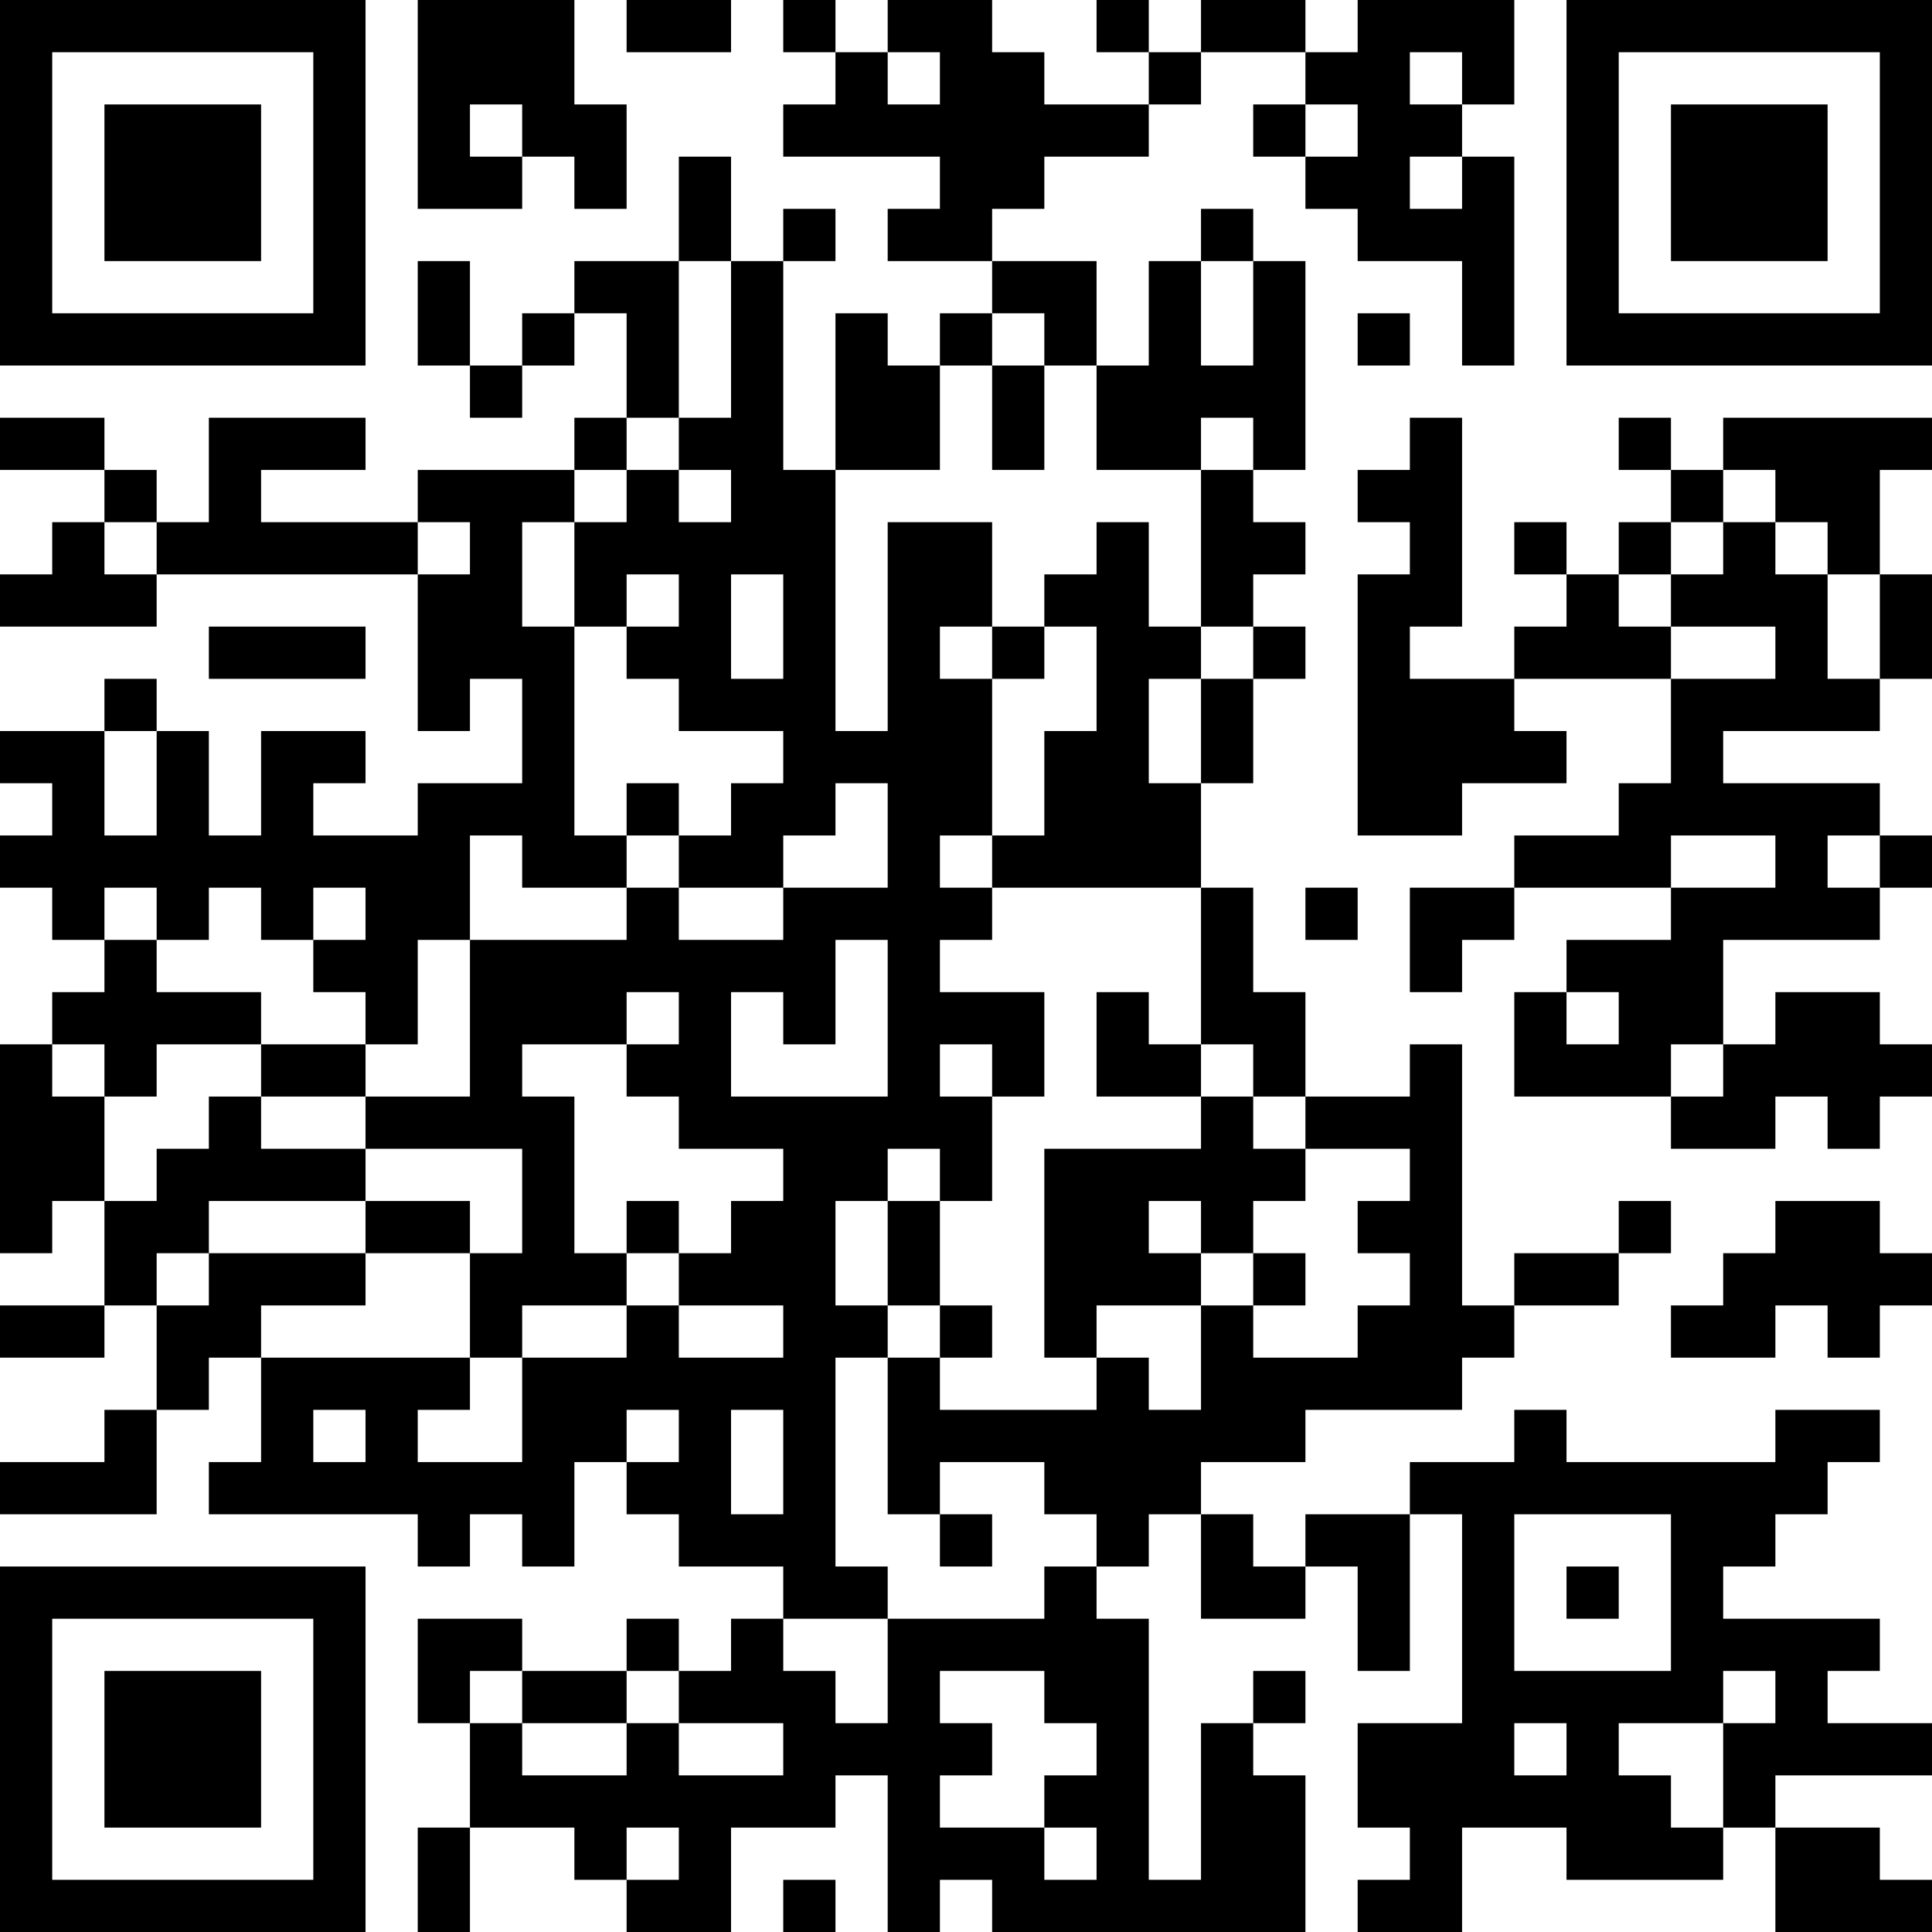 <?xml version="1.0" encoding="UTF-8"?>
<svg xmlns="http://www.w3.org/2000/svg" version="1.1" width="400" height="400" viewBox="0 0 400 400"><rect x="0" y="0" width="400" height="400" fill="#ffffff"/><g transform="scale(10.811)"><g transform="translate(0,0)"><path fill-rule="evenodd" d="M8 0L8 4L10 4L10 3L11 3L11 4L12 4L12 2L11 2L11 0ZM12 0L12 1L14 1L14 0ZM15 0L15 1L16 1L16 2L15 2L15 3L18 3L18 4L17 4L17 5L19 5L19 6L18 6L18 7L17 7L17 6L16 6L16 9L15 9L15 5L16 5L16 4L15 4L15 5L14 5L14 3L13 3L13 5L11 5L11 6L10 6L10 7L9 7L9 5L8 5L8 7L9 7L9 8L10 8L10 7L11 7L11 6L12 6L12 8L11 8L11 9L8 9L8 10L5 10L5 9L7 9L7 8L4 8L4 10L3 10L3 9L2 9L2 8L0 8L0 9L2 9L2 10L1 10L1 11L0 11L0 12L3 12L3 11L8 11L8 14L9 14L9 13L10 13L10 15L8 15L8 16L6 16L6 15L7 15L7 14L5 14L5 16L4 16L4 14L3 14L3 13L2 13L2 14L0 14L0 15L1 15L1 16L0 16L0 17L1 17L1 18L2 18L2 19L1 19L1 20L0 20L0 24L1 24L1 23L2 23L2 25L0 25L0 26L2 26L2 25L3 25L3 27L2 27L2 28L0 28L0 29L3 29L3 27L4 27L4 26L5 26L5 28L4 28L4 29L8 29L8 30L9 30L9 29L10 29L10 30L11 30L11 28L12 28L12 29L13 29L13 30L15 30L15 31L14 31L14 32L13 32L13 31L12 31L12 32L10 32L10 31L8 31L8 33L9 33L9 35L8 35L8 37L9 37L9 35L11 35L11 36L12 36L12 37L14 37L14 35L16 35L16 34L17 34L17 37L18 37L18 36L19 36L19 37L25 37L25 34L24 34L24 33L25 33L25 32L24 32L24 33L23 33L23 36L22 36L22 31L21 31L21 30L22 30L22 29L23 29L23 31L25 31L25 30L26 30L26 32L27 32L27 29L28 29L28 33L26 33L26 35L27 35L27 36L26 36L26 37L28 37L28 35L30 35L30 36L33 36L33 35L34 35L34 37L37 37L37 36L36 36L36 35L34 35L34 34L37 34L37 33L35 33L35 32L36 32L36 31L33 31L33 30L34 30L34 29L35 29L35 28L36 28L36 27L34 27L34 28L30 28L30 27L29 27L29 28L27 28L27 29L25 29L25 30L24 30L24 29L23 29L23 28L25 28L25 27L28 27L28 26L29 26L29 25L31 25L31 24L32 24L32 23L31 23L31 24L29 24L29 25L28 25L28 20L27 20L27 21L25 21L25 19L24 19L24 17L23 17L23 15L24 15L24 13L25 13L25 12L24 12L24 11L25 11L25 10L24 10L24 9L25 9L25 5L24 5L24 4L23 4L23 5L22 5L22 7L21 7L21 5L19 5L19 4L20 4L20 3L22 3L22 2L23 2L23 1L25 1L25 2L24 2L24 3L25 3L25 4L26 4L26 5L28 5L28 7L29 7L29 3L28 3L28 2L29 2L29 0L26 0L26 1L25 1L25 0L23 0L23 1L22 1L22 0L21 0L21 1L22 1L22 2L20 2L20 1L19 1L19 0L17 0L17 1L16 1L16 0ZM17 1L17 2L18 2L18 1ZM27 1L27 2L28 2L28 1ZM9 2L9 3L10 3L10 2ZM25 2L25 3L26 3L26 2ZM27 3L27 4L28 4L28 3ZM13 5L13 8L12 8L12 9L11 9L11 10L10 10L10 12L11 12L11 16L12 16L12 17L10 17L10 16L9 16L9 18L8 18L8 20L7 20L7 19L6 19L6 18L7 18L7 17L6 17L6 18L5 18L5 17L4 17L4 18L3 18L3 17L2 17L2 18L3 18L3 19L5 19L5 20L3 20L3 21L2 21L2 20L1 20L1 21L2 21L2 23L3 23L3 22L4 22L4 21L5 21L5 22L7 22L7 23L4 23L4 24L3 24L3 25L4 25L4 24L7 24L7 25L5 25L5 26L9 26L9 27L8 27L8 28L10 28L10 26L12 26L12 25L13 25L13 26L15 26L15 25L13 25L13 24L14 24L14 23L15 23L15 22L13 22L13 21L12 21L12 20L13 20L13 19L12 19L12 20L10 20L10 21L11 21L11 24L12 24L12 25L10 25L10 26L9 26L9 24L10 24L10 22L7 22L7 21L9 21L9 18L12 18L12 17L13 17L13 18L15 18L15 17L17 17L17 15L16 15L16 16L15 16L15 17L13 17L13 16L14 16L14 15L15 15L15 14L13 14L13 13L12 13L12 12L13 12L13 11L12 11L12 12L11 12L11 10L12 10L12 9L13 9L13 10L14 10L14 9L13 9L13 8L14 8L14 5ZM23 5L23 7L24 7L24 5ZM19 6L19 7L18 7L18 9L16 9L16 14L17 14L17 10L19 10L19 12L18 12L18 13L19 13L19 16L18 16L18 17L19 17L19 18L18 18L18 19L20 19L20 21L19 21L19 20L18 20L18 21L19 21L19 23L18 23L18 22L17 22L17 23L16 23L16 25L17 25L17 26L16 26L16 30L17 30L17 31L15 31L15 32L16 32L16 33L17 33L17 31L20 31L20 30L21 30L21 29L20 29L20 28L18 28L18 29L17 29L17 26L18 26L18 27L21 27L21 26L22 26L22 27L23 27L23 25L24 25L24 26L26 26L26 25L27 25L27 24L26 24L26 23L27 23L27 22L25 22L25 21L24 21L24 20L23 20L23 17L19 17L19 16L20 16L20 14L21 14L21 12L20 12L20 11L21 11L21 10L22 10L22 12L23 12L23 13L22 13L22 15L23 15L23 13L24 13L24 12L23 12L23 9L24 9L24 8L23 8L23 9L21 9L21 7L20 7L20 6ZM26 6L26 7L27 7L27 6ZM19 7L19 9L20 9L20 7ZM27 8L27 9L26 9L26 10L27 10L27 11L26 11L26 16L28 16L28 15L30 15L30 14L29 14L29 13L32 13L32 15L31 15L31 16L29 16L29 17L27 17L27 19L28 19L28 18L29 18L29 17L32 17L32 18L30 18L30 19L29 19L29 21L32 21L32 22L34 22L34 21L35 21L35 22L36 22L36 21L37 21L37 20L36 20L36 19L34 19L34 20L33 20L33 18L36 18L36 17L37 17L37 16L36 16L36 15L33 15L33 14L36 14L36 13L37 13L37 11L36 11L36 9L37 9L37 8L33 8L33 9L32 9L32 8L31 8L31 9L32 9L32 10L31 10L31 11L30 11L30 10L29 10L29 11L30 11L30 12L29 12L29 13L27 13L27 12L28 12L28 8ZM33 9L33 10L32 10L32 11L31 11L31 12L32 12L32 13L34 13L34 12L32 12L32 11L33 11L33 10L34 10L34 11L35 11L35 13L36 13L36 11L35 11L35 10L34 10L34 9ZM2 10L2 11L3 11L3 10ZM8 10L8 11L9 11L9 10ZM14 11L14 13L15 13L15 11ZM4 12L4 13L7 13L7 12ZM19 12L19 13L20 13L20 12ZM2 14L2 16L3 16L3 14ZM12 15L12 16L13 16L13 15ZM32 16L32 17L34 17L34 16ZM35 16L35 17L36 17L36 16ZM25 17L25 18L26 18L26 17ZM16 18L16 20L15 20L15 19L14 19L14 21L17 21L17 18ZM21 19L21 21L23 21L23 22L20 22L20 26L21 26L21 25L23 25L23 24L24 24L24 25L25 25L25 24L24 24L24 23L25 23L25 22L24 22L24 21L23 21L23 20L22 20L22 19ZM30 19L30 20L31 20L31 19ZM5 20L5 21L7 21L7 20ZM32 20L32 21L33 21L33 20ZM7 23L7 24L9 24L9 23ZM12 23L12 24L13 24L13 23ZM17 23L17 25L18 25L18 26L19 26L19 25L18 25L18 23ZM22 23L22 24L23 24L23 23ZM34 23L34 24L33 24L33 25L32 25L32 26L34 26L34 25L35 25L35 26L36 26L36 25L37 25L37 24L36 24L36 23ZM6 27L6 28L7 28L7 27ZM12 27L12 28L13 28L13 27ZM14 27L14 29L15 29L15 27ZM18 29L18 30L19 30L19 29ZM29 29L29 32L32 32L32 29ZM30 30L30 31L31 31L31 30ZM9 32L9 33L10 33L10 34L12 34L12 33L13 33L13 34L15 34L15 33L13 33L13 32L12 32L12 33L10 33L10 32ZM18 32L18 33L19 33L19 34L18 34L18 35L20 35L20 36L21 36L21 35L20 35L20 34L21 34L21 33L20 33L20 32ZM33 32L33 33L31 33L31 34L32 34L32 35L33 35L33 33L34 33L34 32ZM29 33L29 34L30 34L30 33ZM12 35L12 36L13 36L13 35ZM15 36L15 37L16 37L16 36ZM0 0L0 7L7 7L7 0ZM1 1L1 6L6 6L6 1ZM2 2L2 5L5 5L5 2ZM30 0L30 7L37 7L37 0ZM31 1L31 6L36 6L36 1ZM32 2L32 5L35 5L35 2ZM0 30L0 37L7 37L7 30ZM1 31L1 36L6 36L6 31ZM2 32L2 35L5 35L5 32Z" fill="#000000"/></g></g></svg>
